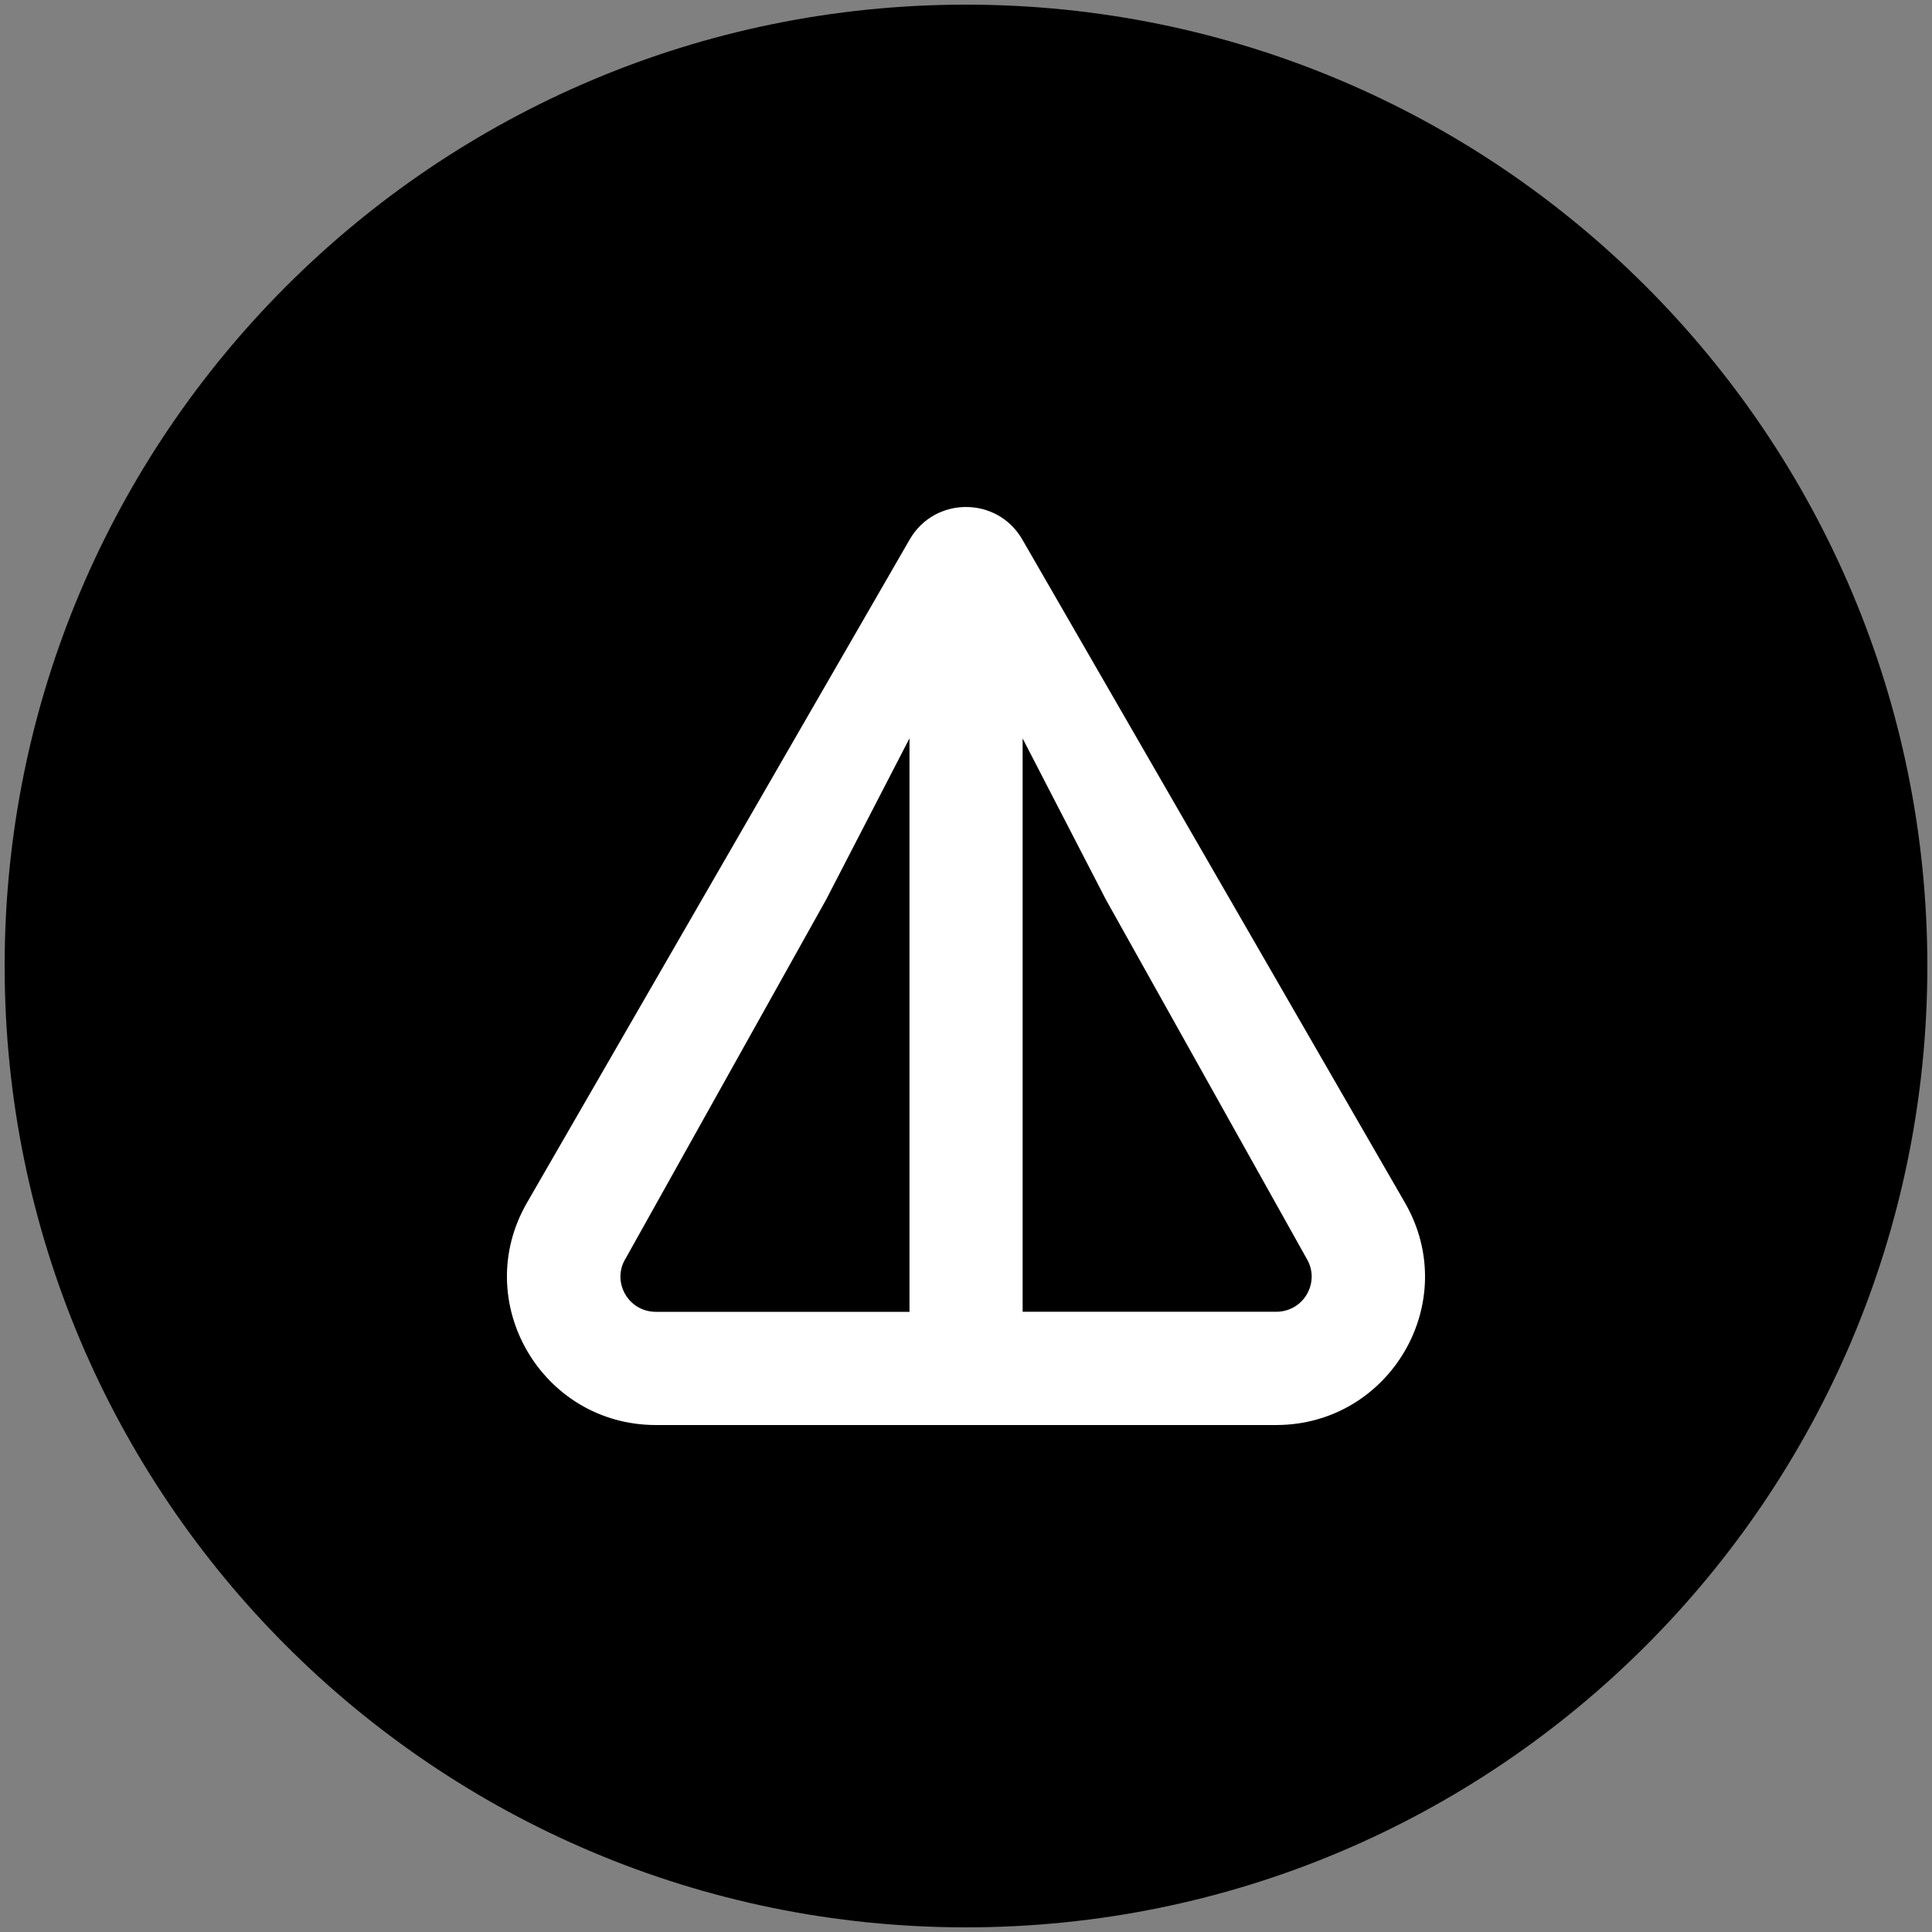 <svg width="32" height="32" xmlns="http://www.w3.org/2000/svg" fill="none">
 <rect width="100%" height="100%" fill="#808080" stroke="none"/>
 <defs>
  <clipPath id="clip0_117_2530">
   <rect fill="white" height="240.667" width="240.667" y="31.666" x="31.667" id="svg_1"/>
  </clipPath>
 </defs>
 <g>
  <title>Layer 1</title>
  <g id="svg_7">
   <path fill="black" d="m0.077,16c0,8.794 7.129,15.923 15.923,15.923c8.794,0 15.923,-7.129 15.923,-15.923c0,-8.794 -7.129,-15.923 -15.923,-15.923c-8.794,0 -15.923,7.129 -15.923,15.923z" id="svg_4"/>
   <path fill="white" d="m10.865,23.603l10.27,0c1.888,0 3.085,-2.037 2.135,-3.683l-6.338,-10.985c-0.414,-0.717 -1.45,-0.717 -1.864,0l-6.339,10.985c-0.949,1.644 0.248,3.683 2.135,3.683l0.001,0zm6.072,-11.374l1.38,2.671l3.331,5.957c0.22,0.381 -0.052,0.87 -0.512,0.87l-4.198,0l0,-9.499l-0.001,0.001zm-6.582,8.629l3.329,-5.959l1.38,-2.67l0,9.499l-4.198,0c-0.46,0 -0.732,-0.489 -0.512,-0.87z" id="svg_5"/>
  </g>
 </g>
</svg>